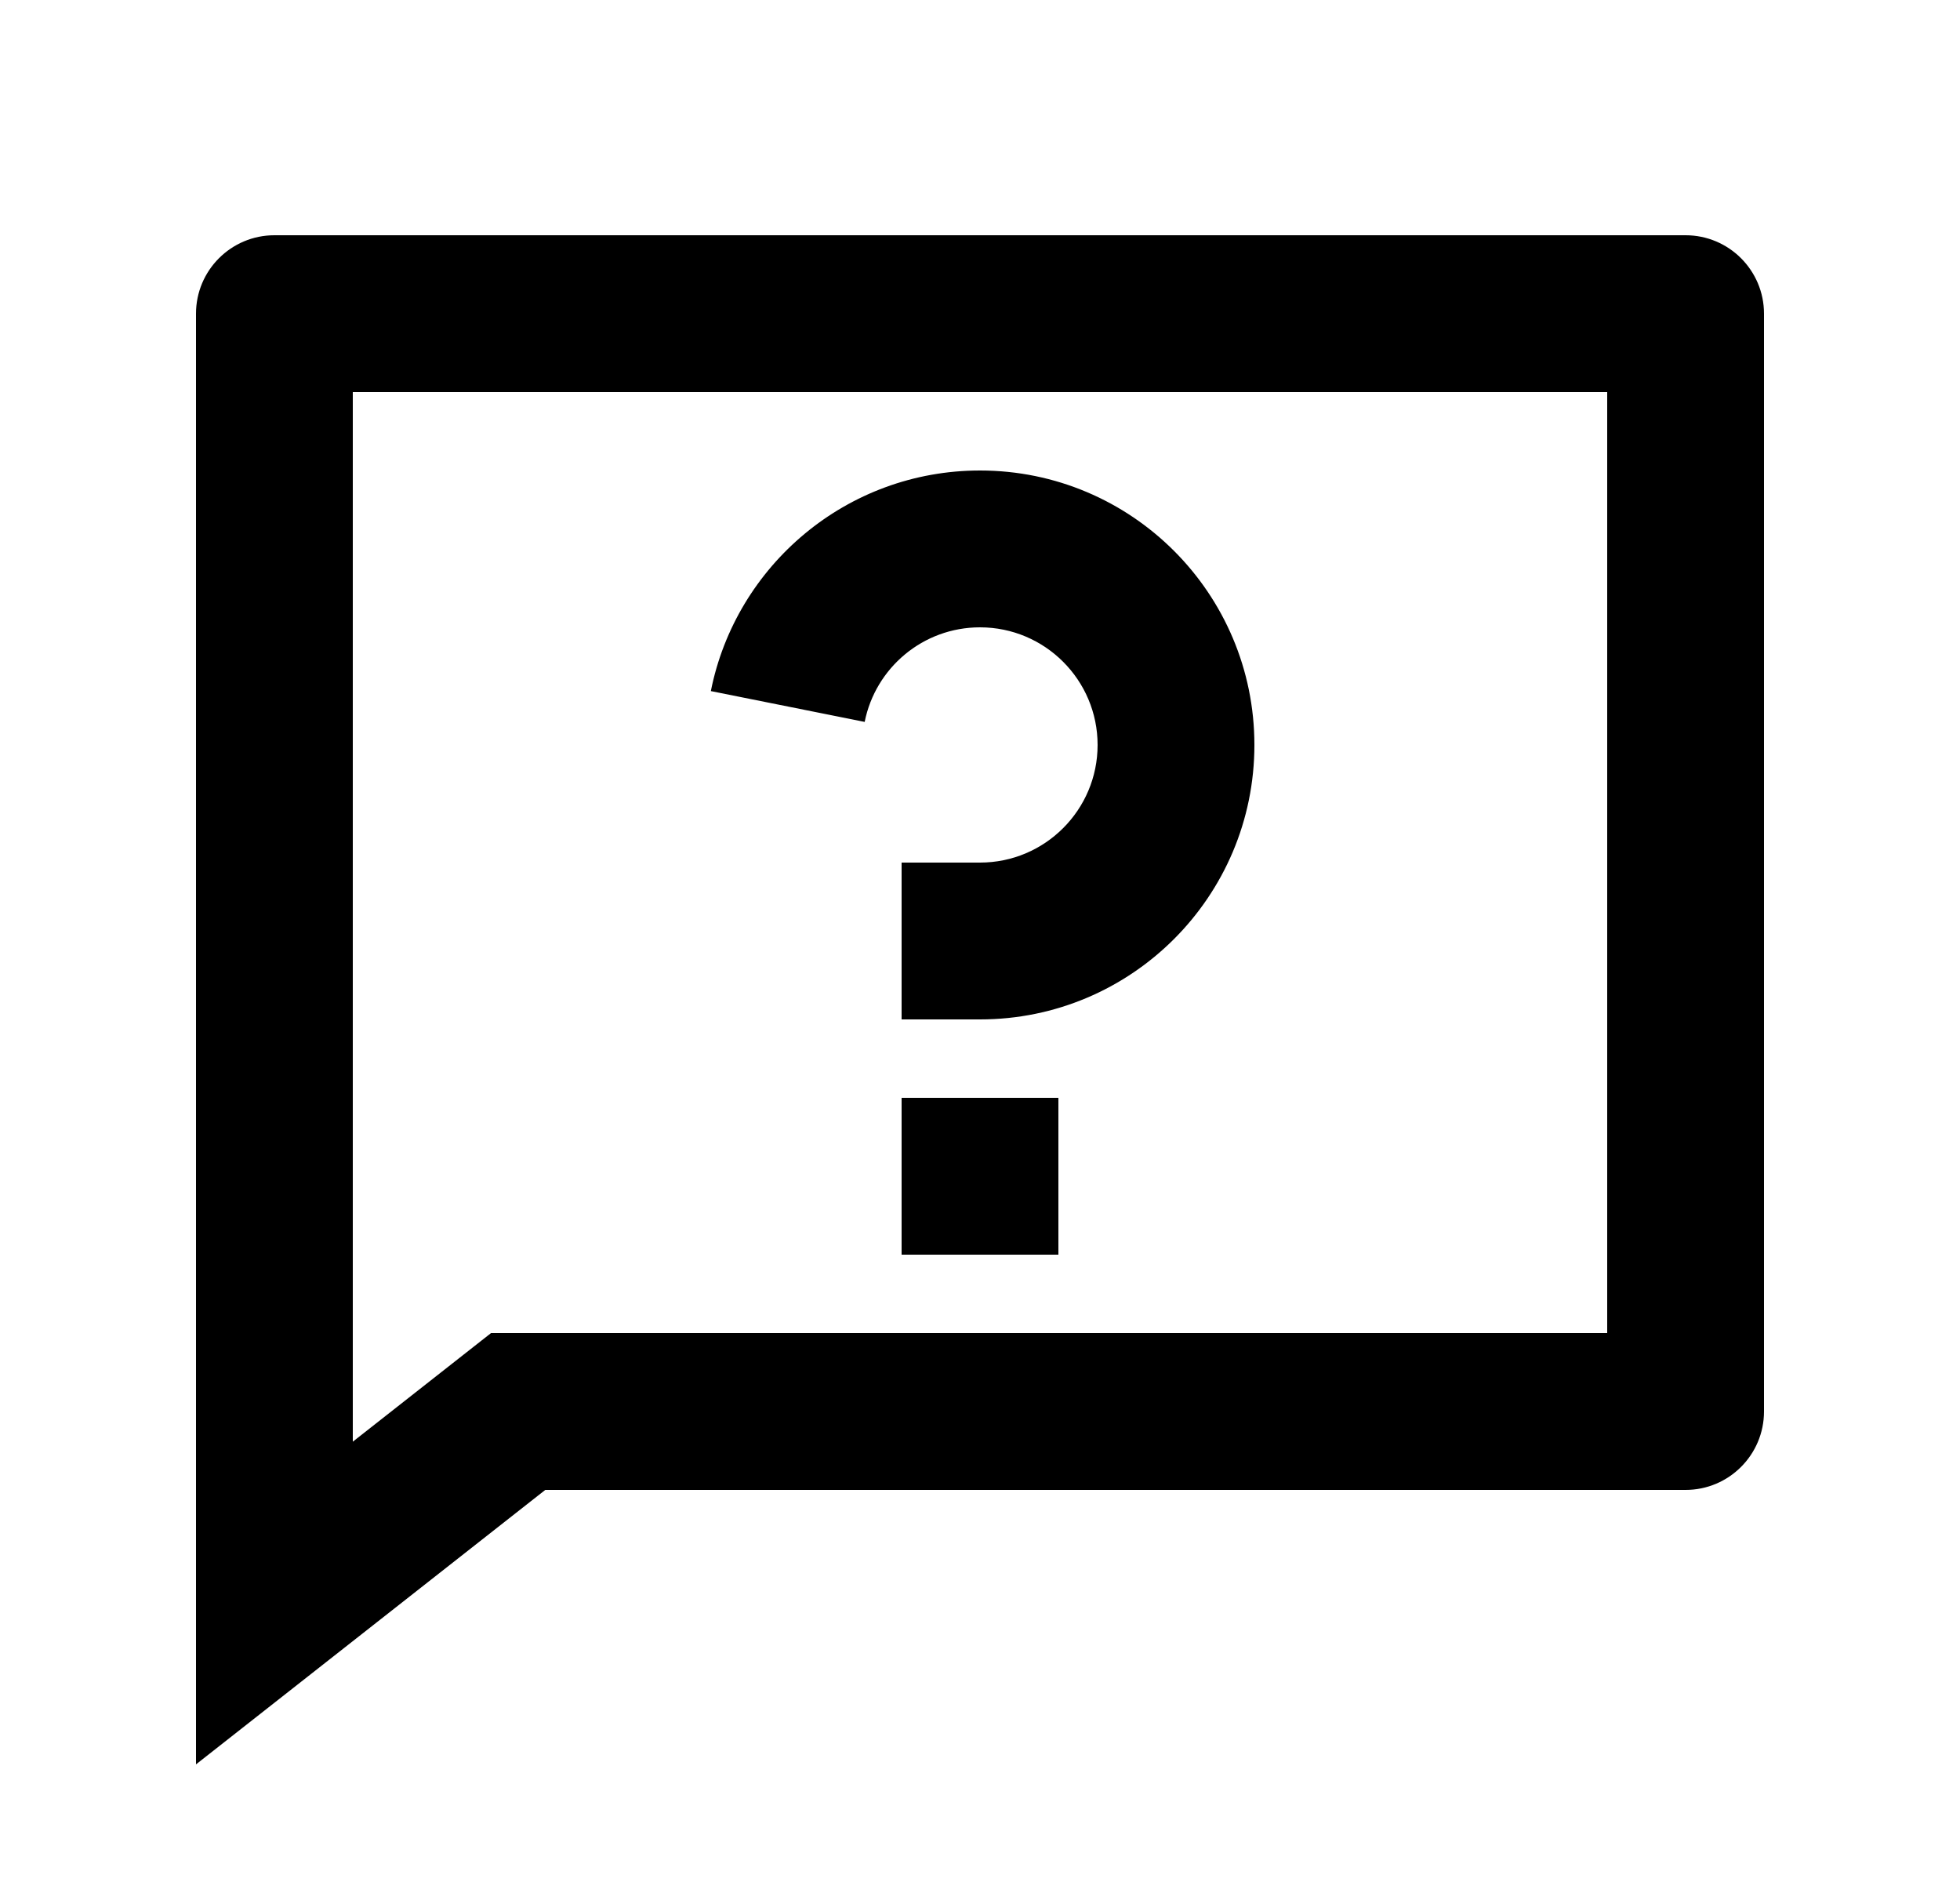 <?xml version="1.0" encoding="UTF-8"?><svg width="25" height="24" viewBox="0 0 25 24" fill="none" xmlns="http://www.w3.org/2000/svg">
<path d="M6.263 17H20.5V5H4.5V18.385L6.263 17ZM6.955 19L2.5 22.5V4C2.5 3.448 2.948 3 3.5 3H21.5C22.052 3 22.5 3.448 22.5 4V18C22.5 18.552 22.052 19 21.5 19H6.955ZM11.5 14H13.5V16H11.5V14ZM9.067 8.813C9.386 7.209 10.802 6 12.5 6C14.433 6 16 7.567 16 9.5C16 11.433 14.433 13 12.5 13H11.5V11H12.5C13.328 11 14 10.328 14 9.5C14 8.672 13.328 8 12.5 8C11.772 8 11.166 8.518 11.029 9.206L9.067 8.813Z" fill="black"/>
</svg>
